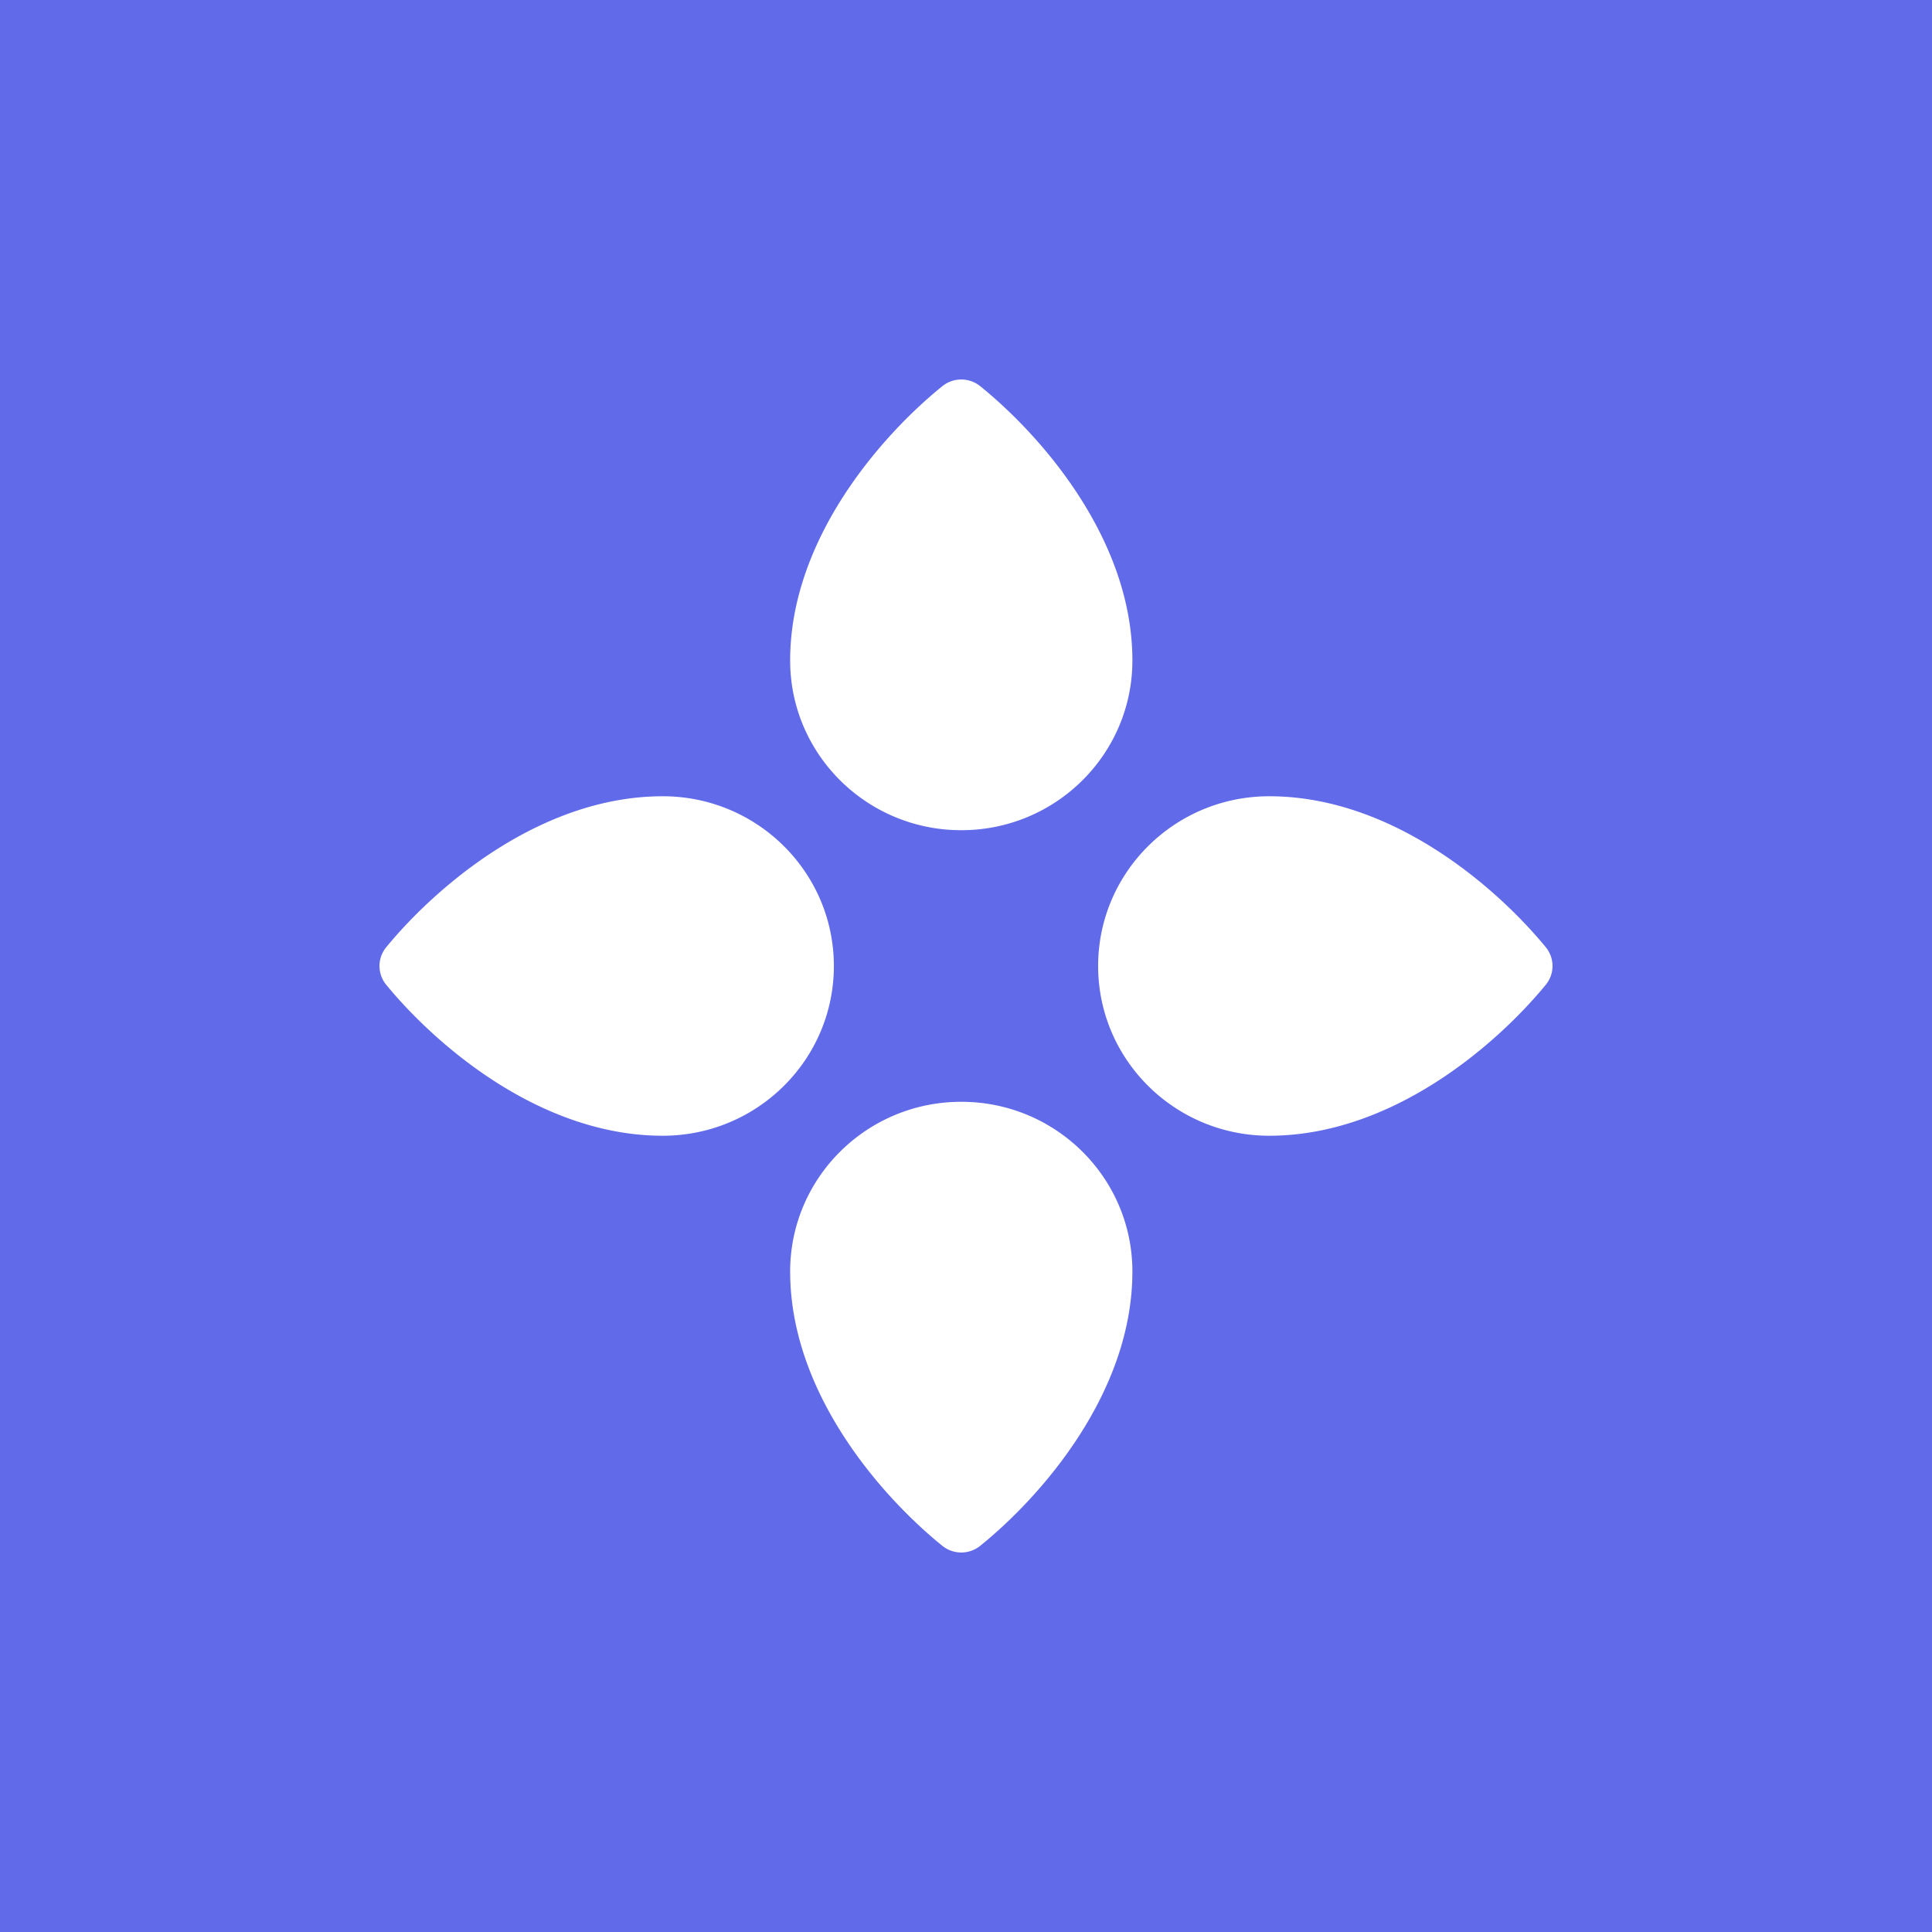 ﻿<?xml version="1.0" standalone="no"?>
<!DOCTYPE svg PUBLIC "-//W3C//DTD SVG 1.1//EN" 
"http://www.w3.org/Graphics/SVG/1.1/DTD/svg11.dtd">
<svg width="56" height="56" xmlns="http://www.w3.org/2000/svg"><path fill="#616AE9" d="M0 0h56v56H0z"/><path d="M27.311 11.196c-1.74 1.408-4.408 4.413-4.408 7.948 0 2.717 2.22 4.92 4.96 4.92 2.74 0 4.96-2.203 4.96-4.92 0-3.535-2.667-6.54-4.408-7.948a.875.875 0 00-1.104 0zm.552 20.74c-2.74 0-4.96 2.203-4.96 4.92 0 3.535 2.667 6.54 4.408 7.948a.875.875 0 001.104 0c1.741-1.407 4.408-4.413 4.408-7.948 0-2.717-2.22-4.92-4.96-4.92zm8.927.984c-2.739 0-4.96-2.203-4.96-4.92s2.221-4.92 4.96-4.92c3.564 0 6.594 2.645 8.013 4.373a.857.857 0 010 1.094c-1.42 1.728-4.45 4.373-8.013 4.373zm-25.593-5.467c1.42-1.728 4.45-4.373 8.013-4.373 2.739 0 4.96 2.203 4.96 4.92s-2.221 4.92-4.96 4.92c-3.564 0-6.594-2.645-8.013-4.373a.857.857 0 010-1.094z" fill="#fff"/></svg>